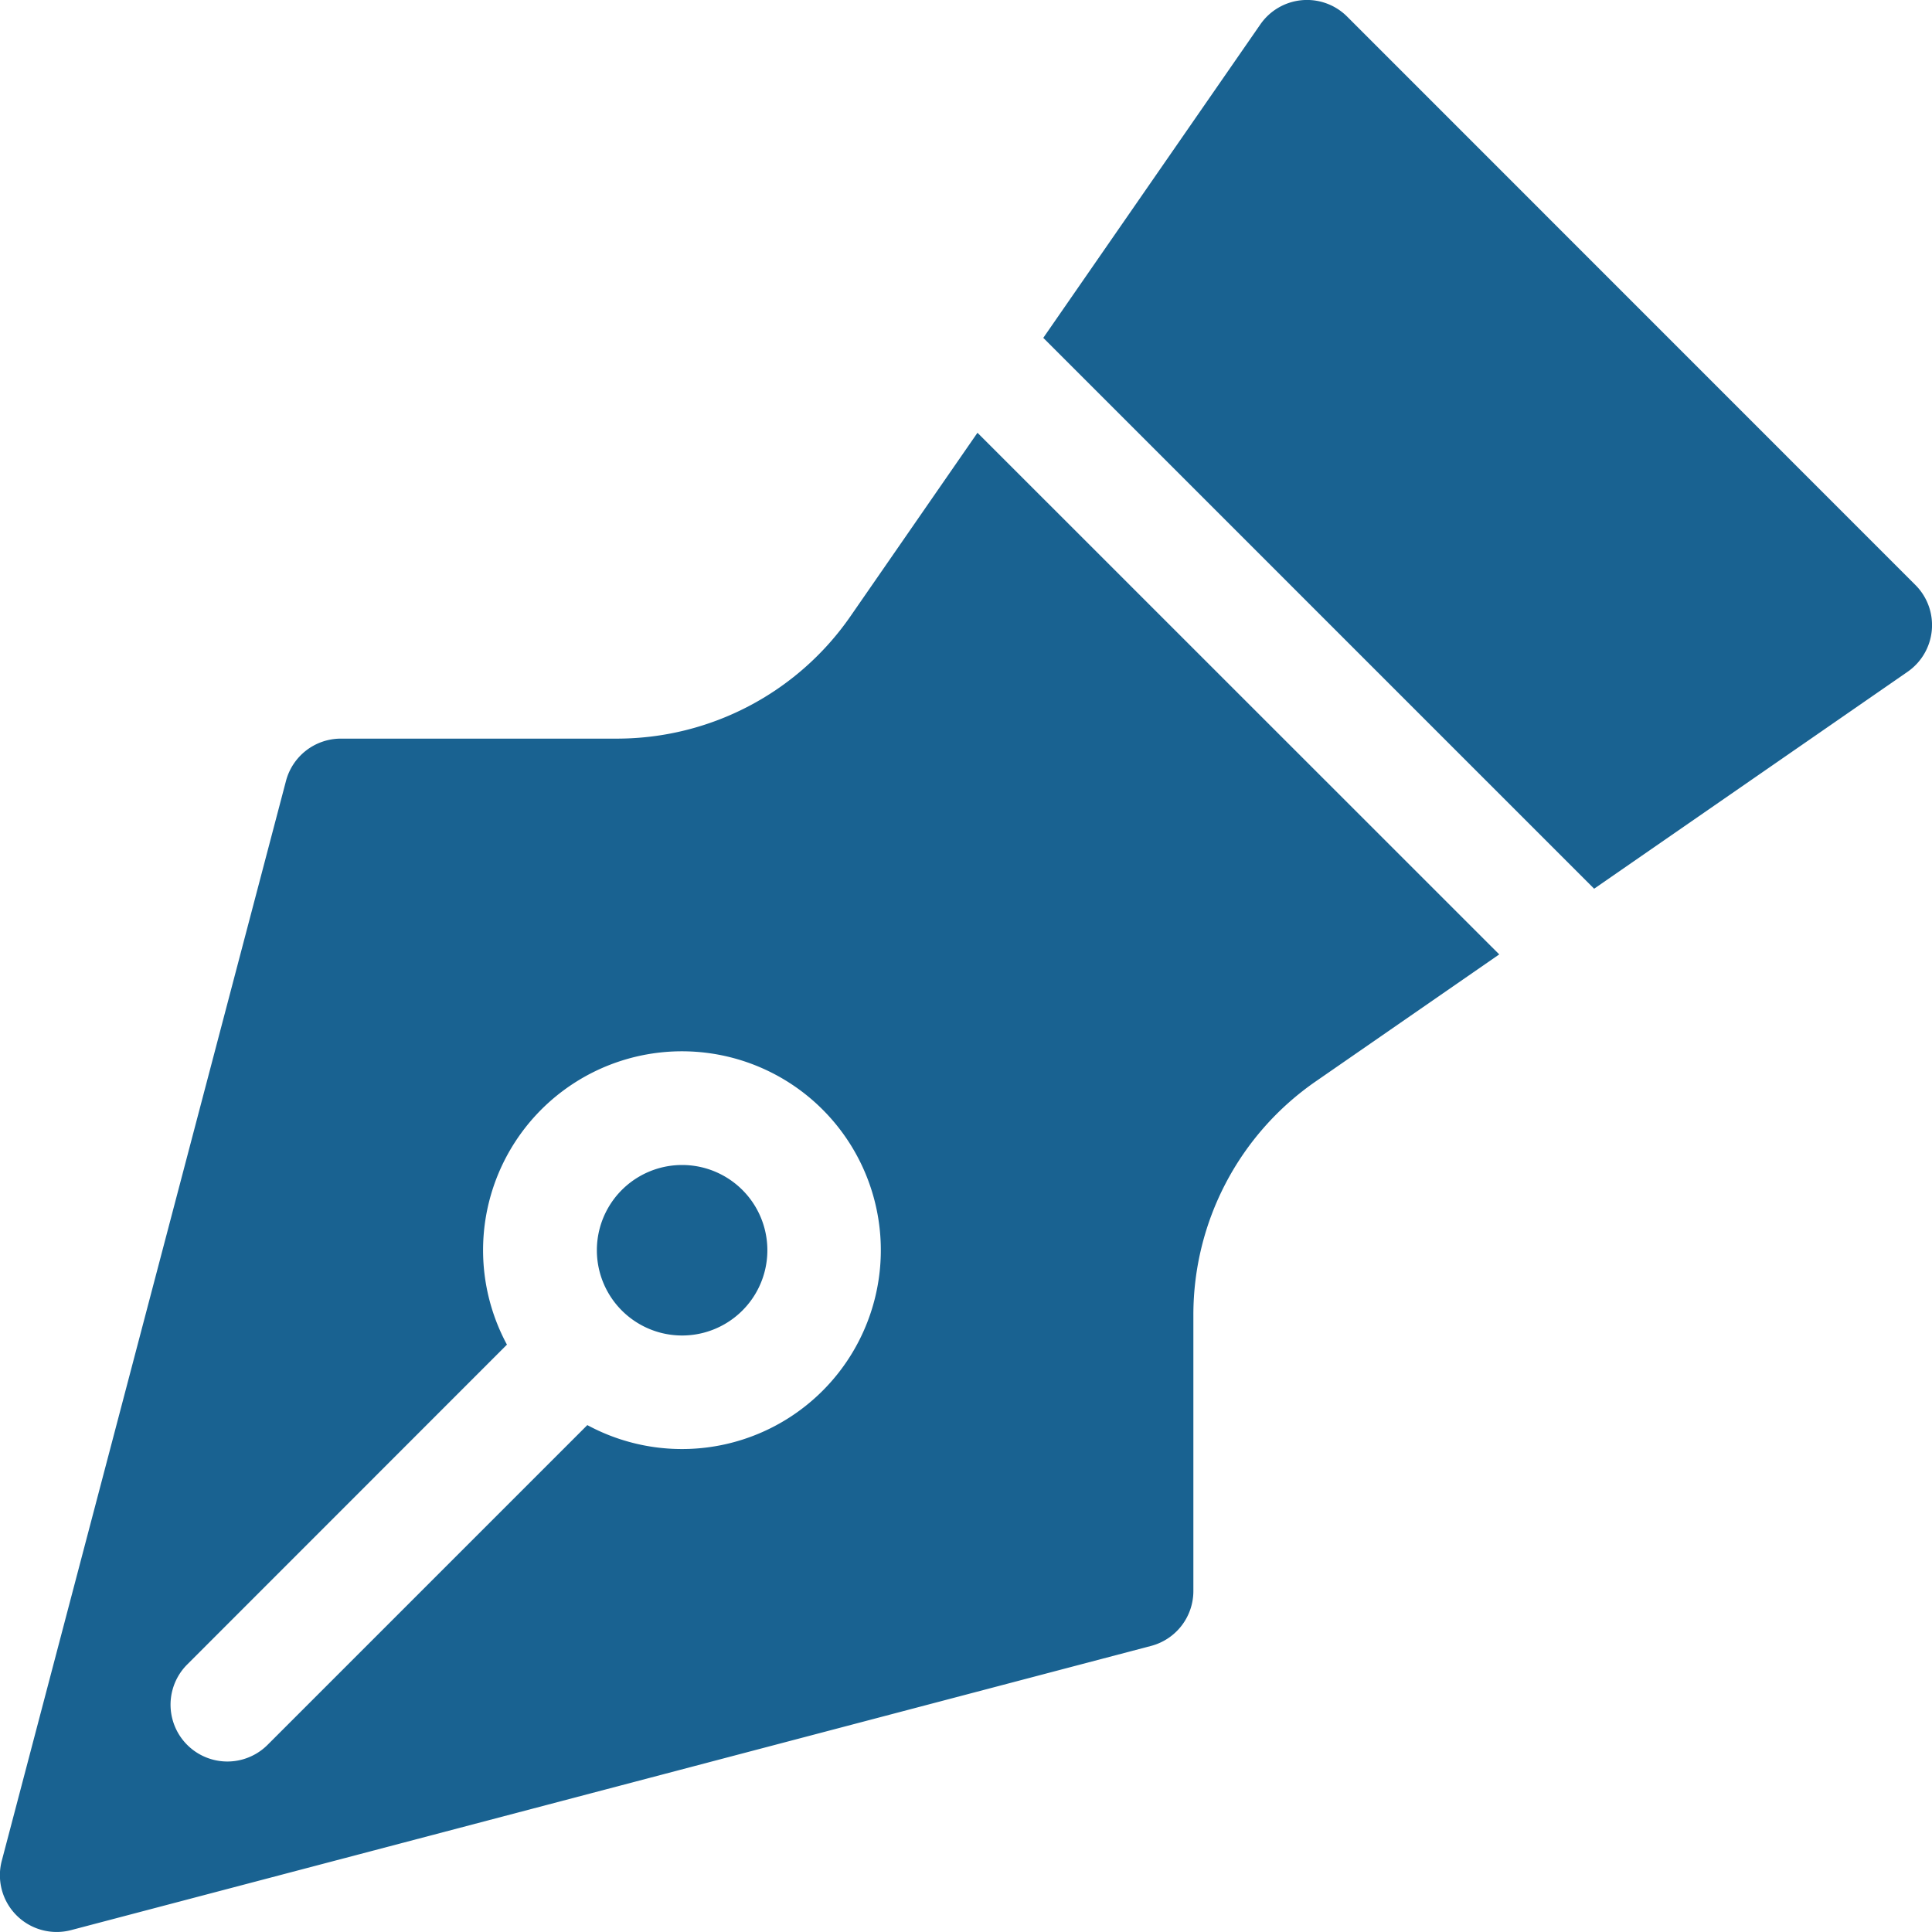 <svg xmlns="http://www.w3.org/2000/svg" width="16" height="16" fill="none"><g clip-path="url(#a)"><path fill="#196291" d="M8.64 2.798 10.437.203a.47.47 0 0 1 .72-.065l4.705 4.706a.47.47 0 0 1-.065.72L13.202 7.36zm3.776 5.106-1.52 1.052a2.35 2.35 0 0 0-1.013 1.935v2.285a.47.47 0 0 1-.351.455L.59 15.984a.47.47 0 0 1-.575-.575l2.353-8.94a.47.47 0 0 1 .455-.352h2.285c.772 0 1.495-.378 1.935-1.013l1.052-1.52zm-8.218 3.232L1.55 13.785a.47.47 0 0 0 .666.665l2.648-2.648a1.647 1.647 0 1 0-.665-.665m1.45-.077a.706.706 0 1 1 0-1.412.706.706 0 0 1 0 1.412"/></g><defs><clipPath id="a"><path fill="#fff" d="M0 0h16v16H0z"/></clipPath></defs></svg>